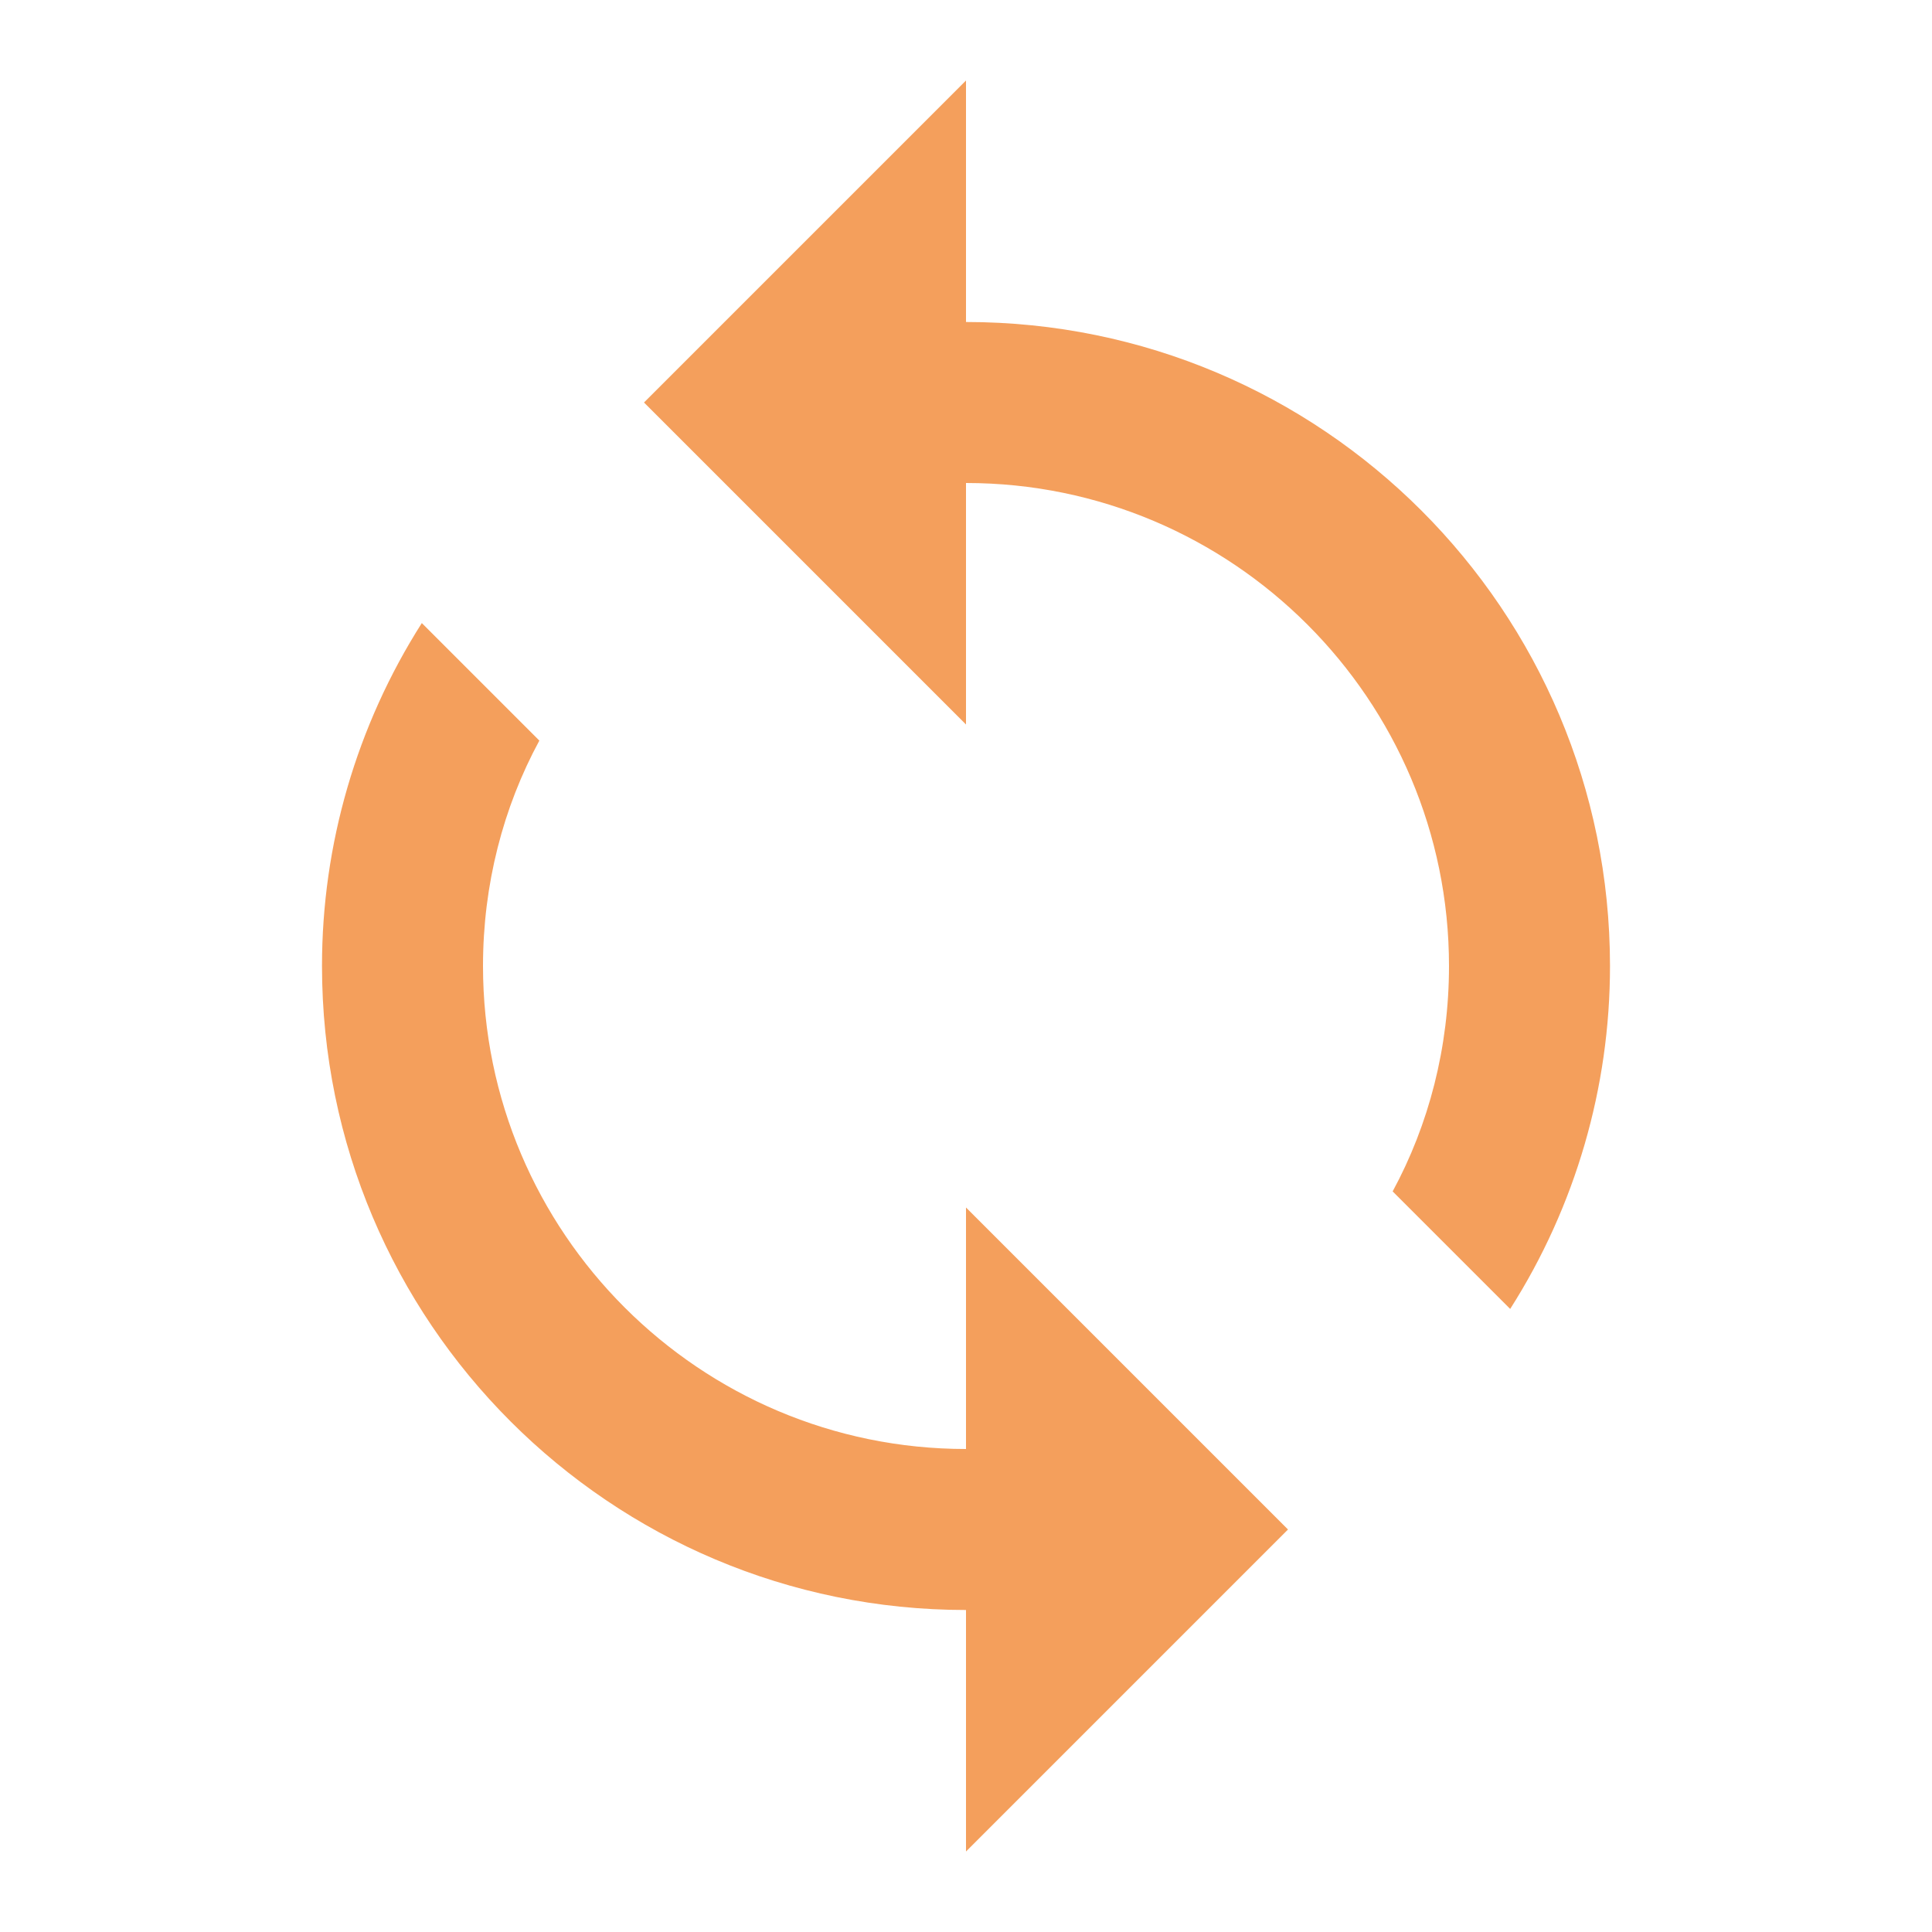 <svg width="48" height="48" viewBox="0 0 48 48" fill="none" xmlns="http://www.w3.org/2000/svg">
<g id="Load">
<path id="Vector" d="M24 8V2L16 10L24 18V12C30.62 12 36 17.38 36 24C36 26.02 35.5 27.94 34.6 29.6L37.52 32.52C39.141 29.974 40.001 27.018 40 24C40 15.16 32.84 8 24 8ZM24 36C17.38 36 12 30.62 12 24C12 21.98 12.5 20.06 13.4 18.4L10.48 15.48C8.86 18.026 7.999 20.982 8 24C8 32.84 15.16 40 24 40V46L32 38L24 30V36Z" fill="#F49F5C"/>
</g>
</svg>
